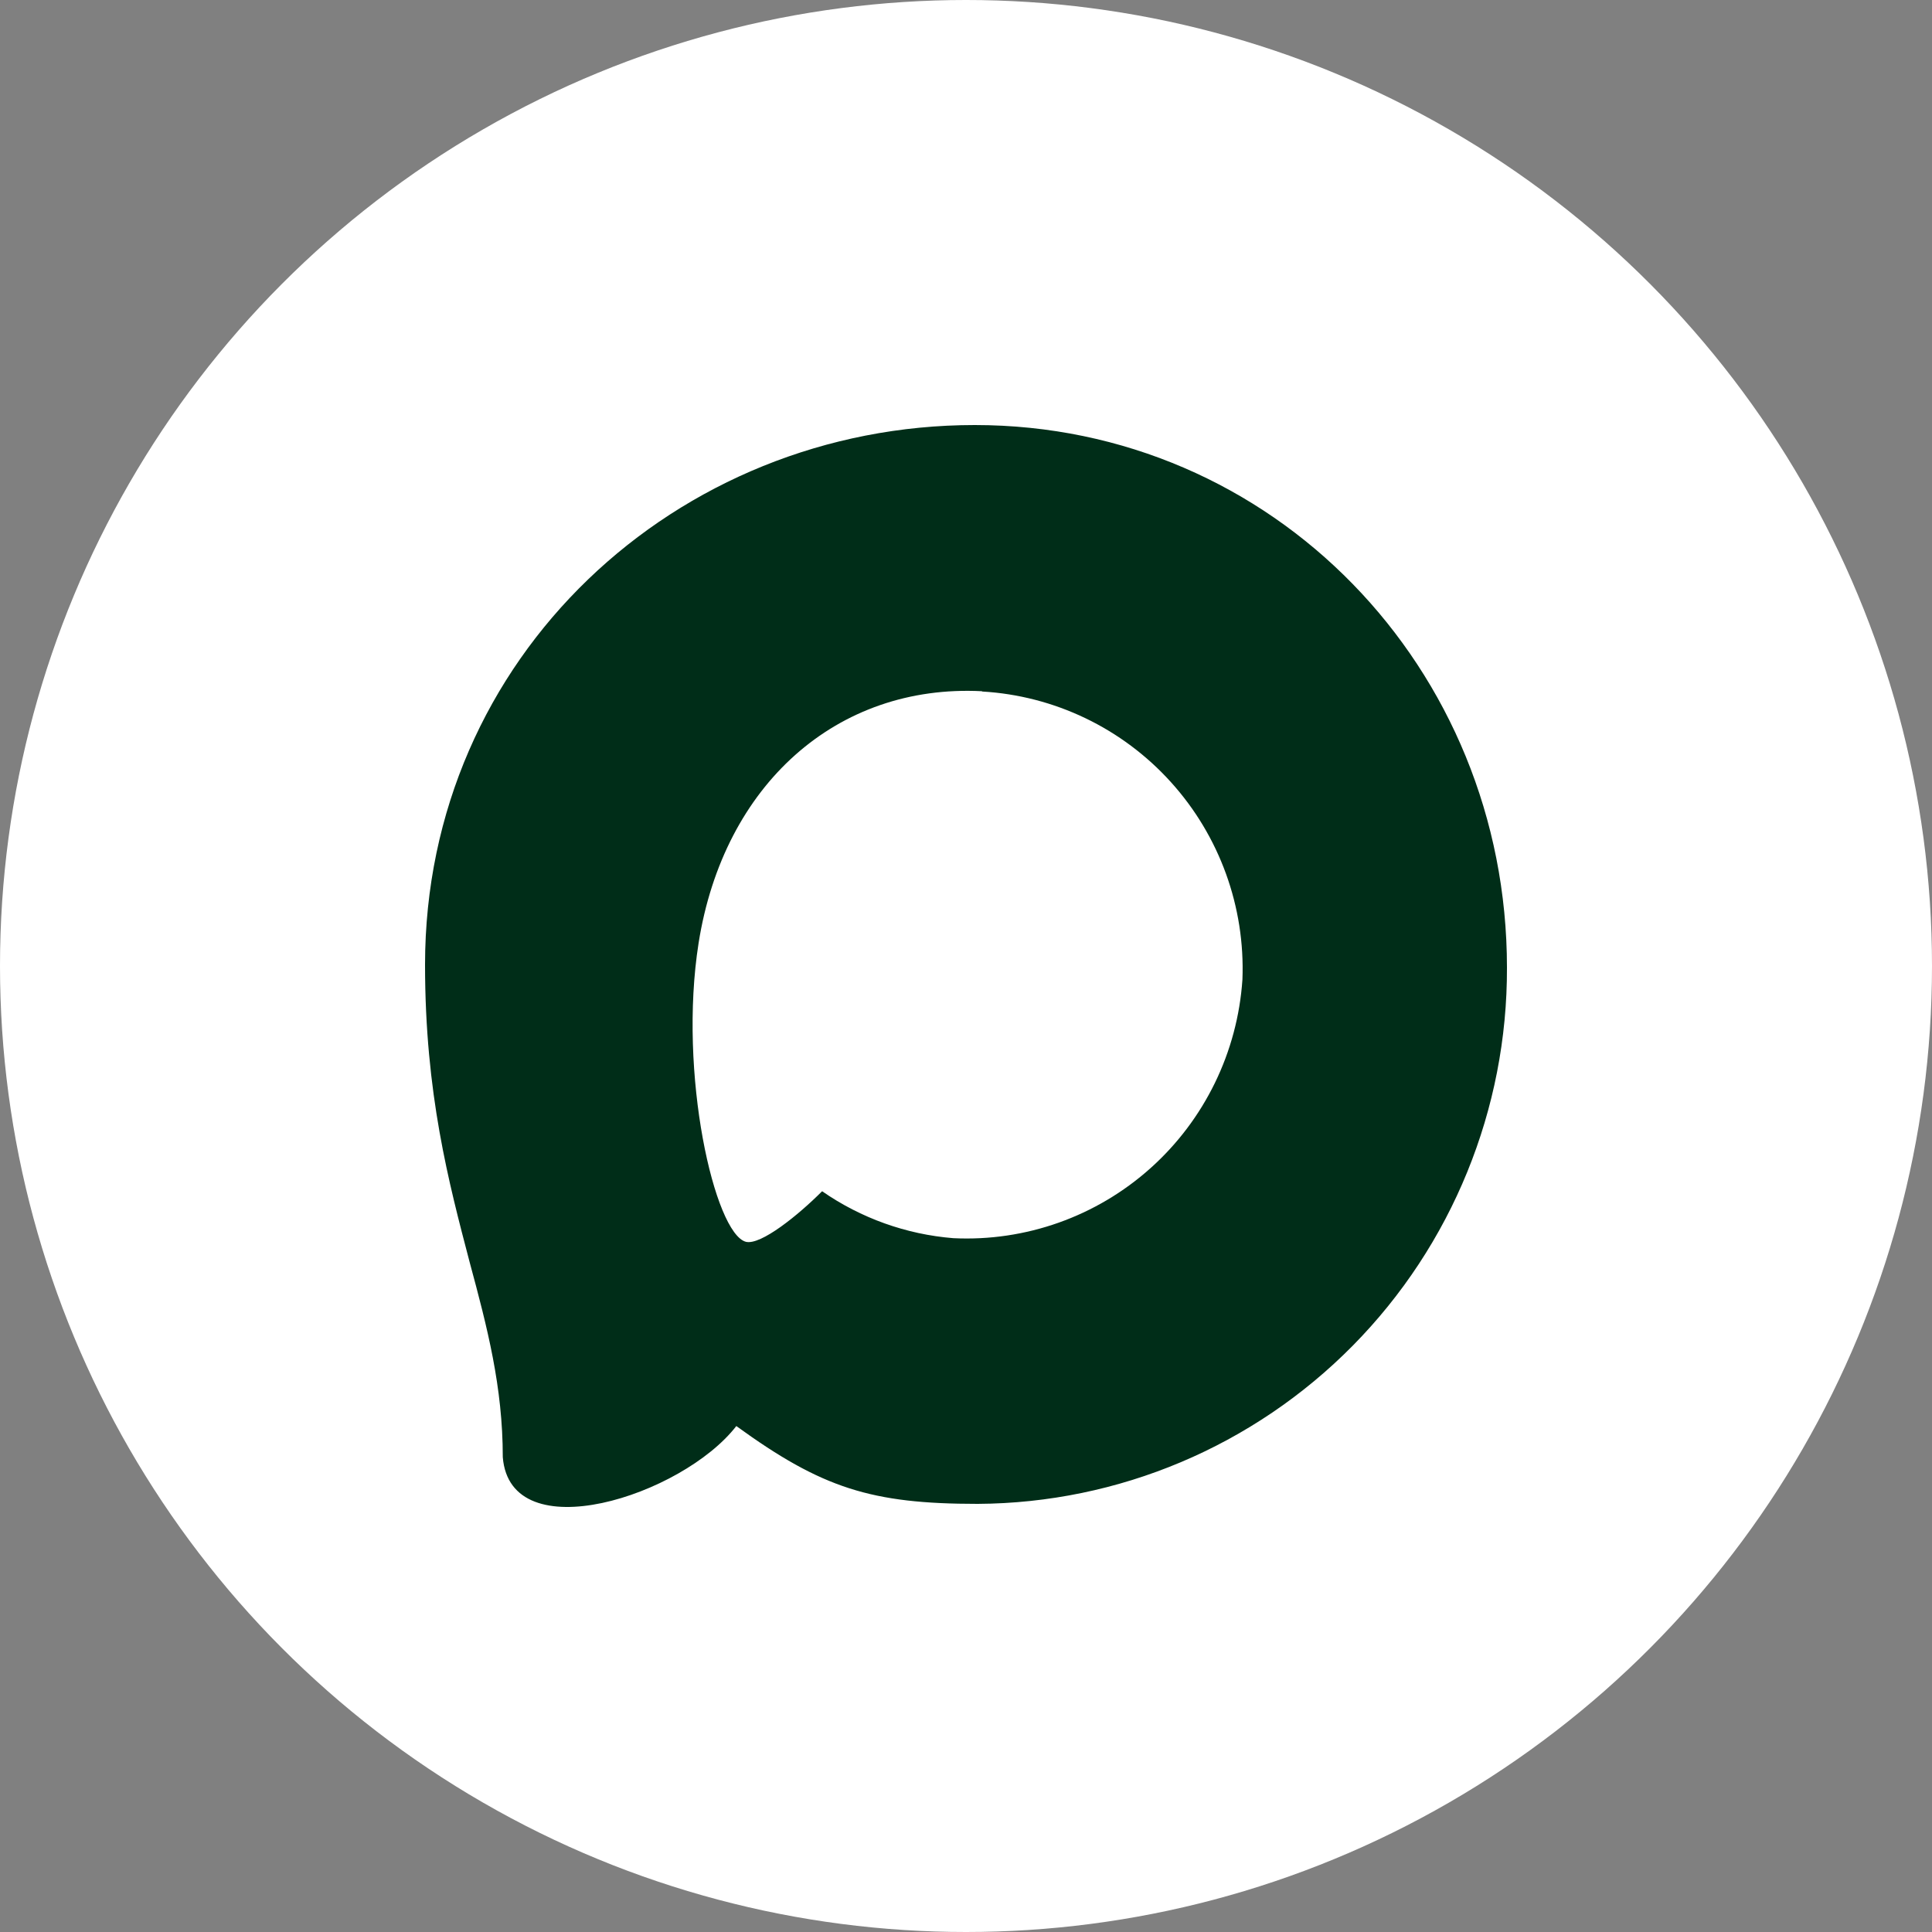 <?xml version="1.0" encoding="UTF-8"?> <svg xmlns="http://www.w3.org/2000/svg" width="50" height="50" viewBox="0 0 50 50" fill="none"><rect x="0" y="0" width="50" height="50" fill="#808080" stroke="none"/><circle cx="25" cy="25" r="25" fill="white"></circle><path fill-rule="evenodd" clip-rule="evenodd" d="M25.301 38.92C22.553 38.92 21.276 38.517 19.056 36.906C17.652 38.719 13.206 40.136 13.012 37.711C13.012 35.892 12.611 34.354 12.157 32.675C11.615 30.607 11 28.304 11 24.967C11 16.996 17.512 11 25.227 11C32.949 11 39 17.292 39 25.041C39.012 28.705 37.577 32.224 35.009 34.826C32.44 37.428 28.949 38.901 25.301 38.92ZM25.415 17.889C21.657 17.695 18.729 20.307 18.08 24.403C17.545 27.794 18.495 31.923 19.304 32.138C19.692 32.232 20.668 31.44 21.276 30.829C22.282 31.527 23.453 31.946 24.672 32.044C26.544 32.135 28.376 31.484 29.775 30.232C31.174 28.98 32.028 27.227 32.154 25.349C32.227 23.468 31.562 21.633 30.301 20.239C29.041 18.845 27.286 18.004 25.415 17.896V17.889Z" fill="#002D18"></path></svg> 